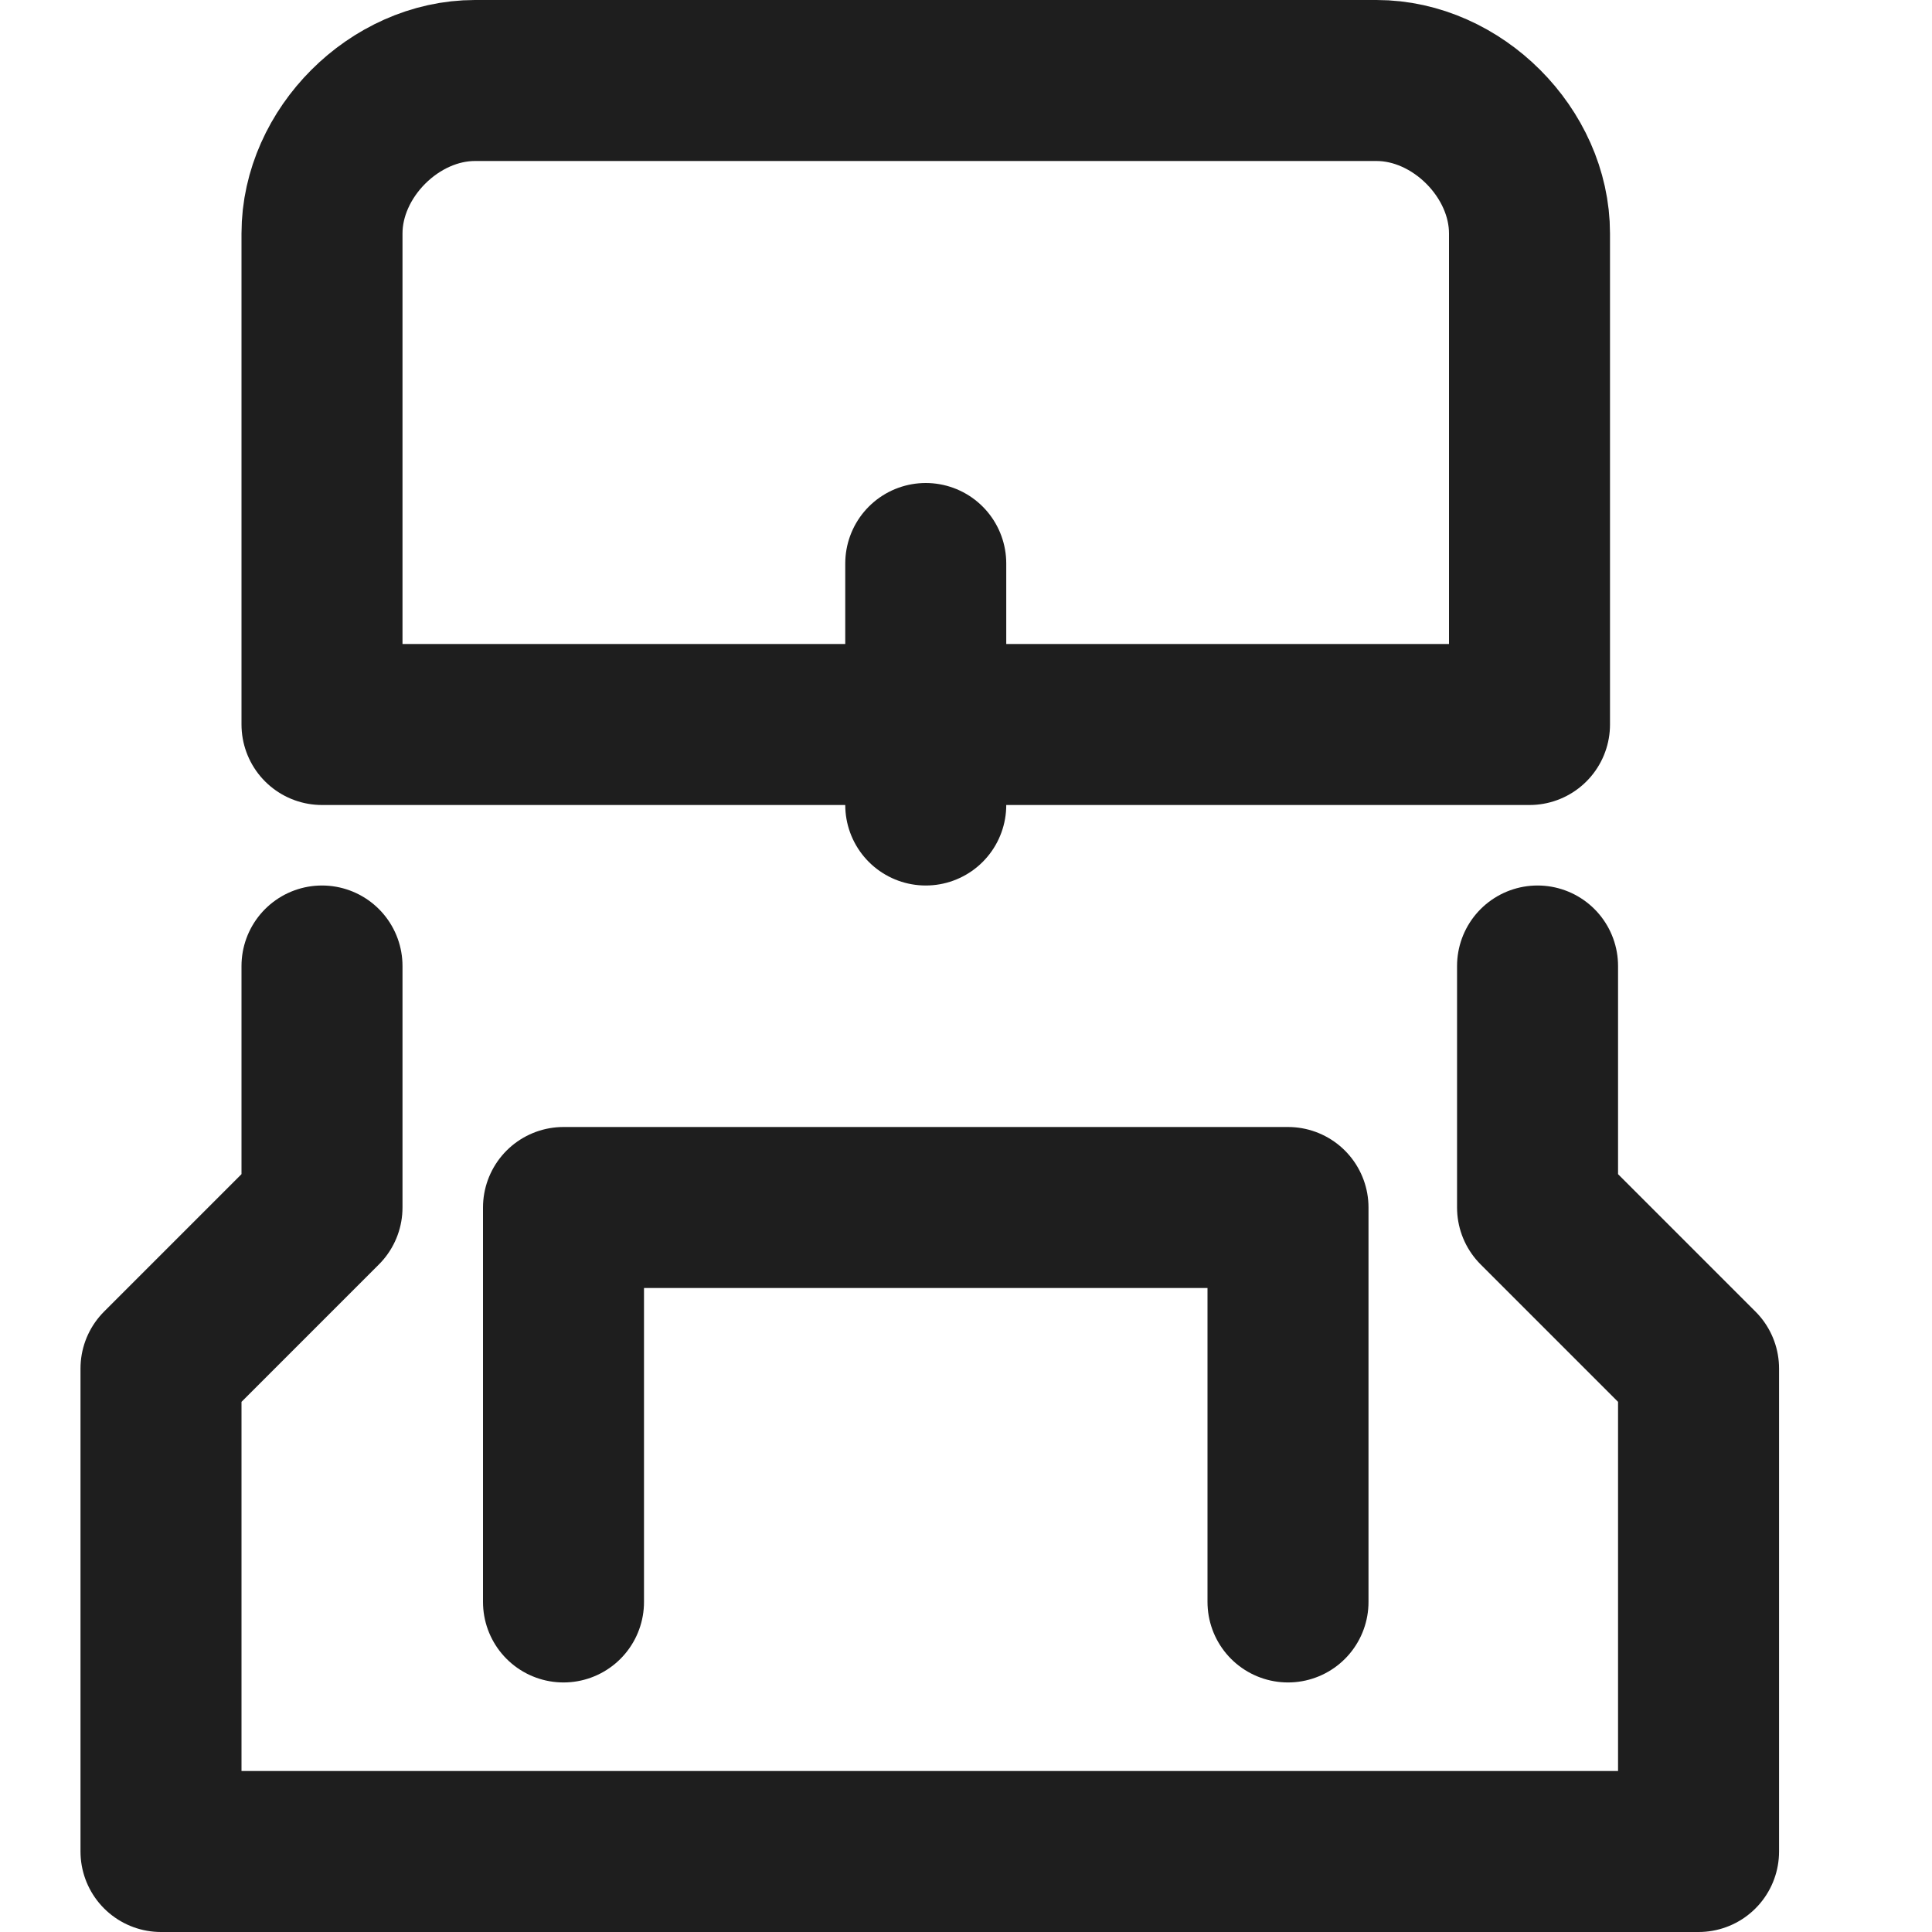 <?xml version="1.0" encoding="utf-8"?>
<!-- Generator: Adobe Illustrator 28.1.0, SVG Export Plug-In . SVG Version: 6.00 Build 0)  -->
<svg version="1.1" id="Layer_1" xmlns="http://www.w3.org/2000/svg" xmlns:xlink="http://www.w3.org/1999/xlink" x="0px" y="0px"
	 viewBox="0 0 24 24" style="enable-background:new 0 0 24 24;" xml:space="preserve">
<style type="text/css">
	.st0{fill:none;stroke:#1E1E1E;stroke-width:2;stroke-linecap:round;stroke-linejoin:round;stroke-miterlimit:10;}
</style>
<path class="st0" d="M19.1,12v3l2,2v6h-9.6H2v-6l2-2v-3"/>
<path class="st0" d="M16,19.9V15h-5H7v4.9"/>
<line class="st0" x1="11.5" y1="7" x2="11.5" y2="10"/>
<path class="st0" d="M19,9H4V2.9C4,1.9,4.9,1,5.9,1h11.2c1,0,1.9,0.9,1.9,1.9V9z"/>
</svg>
